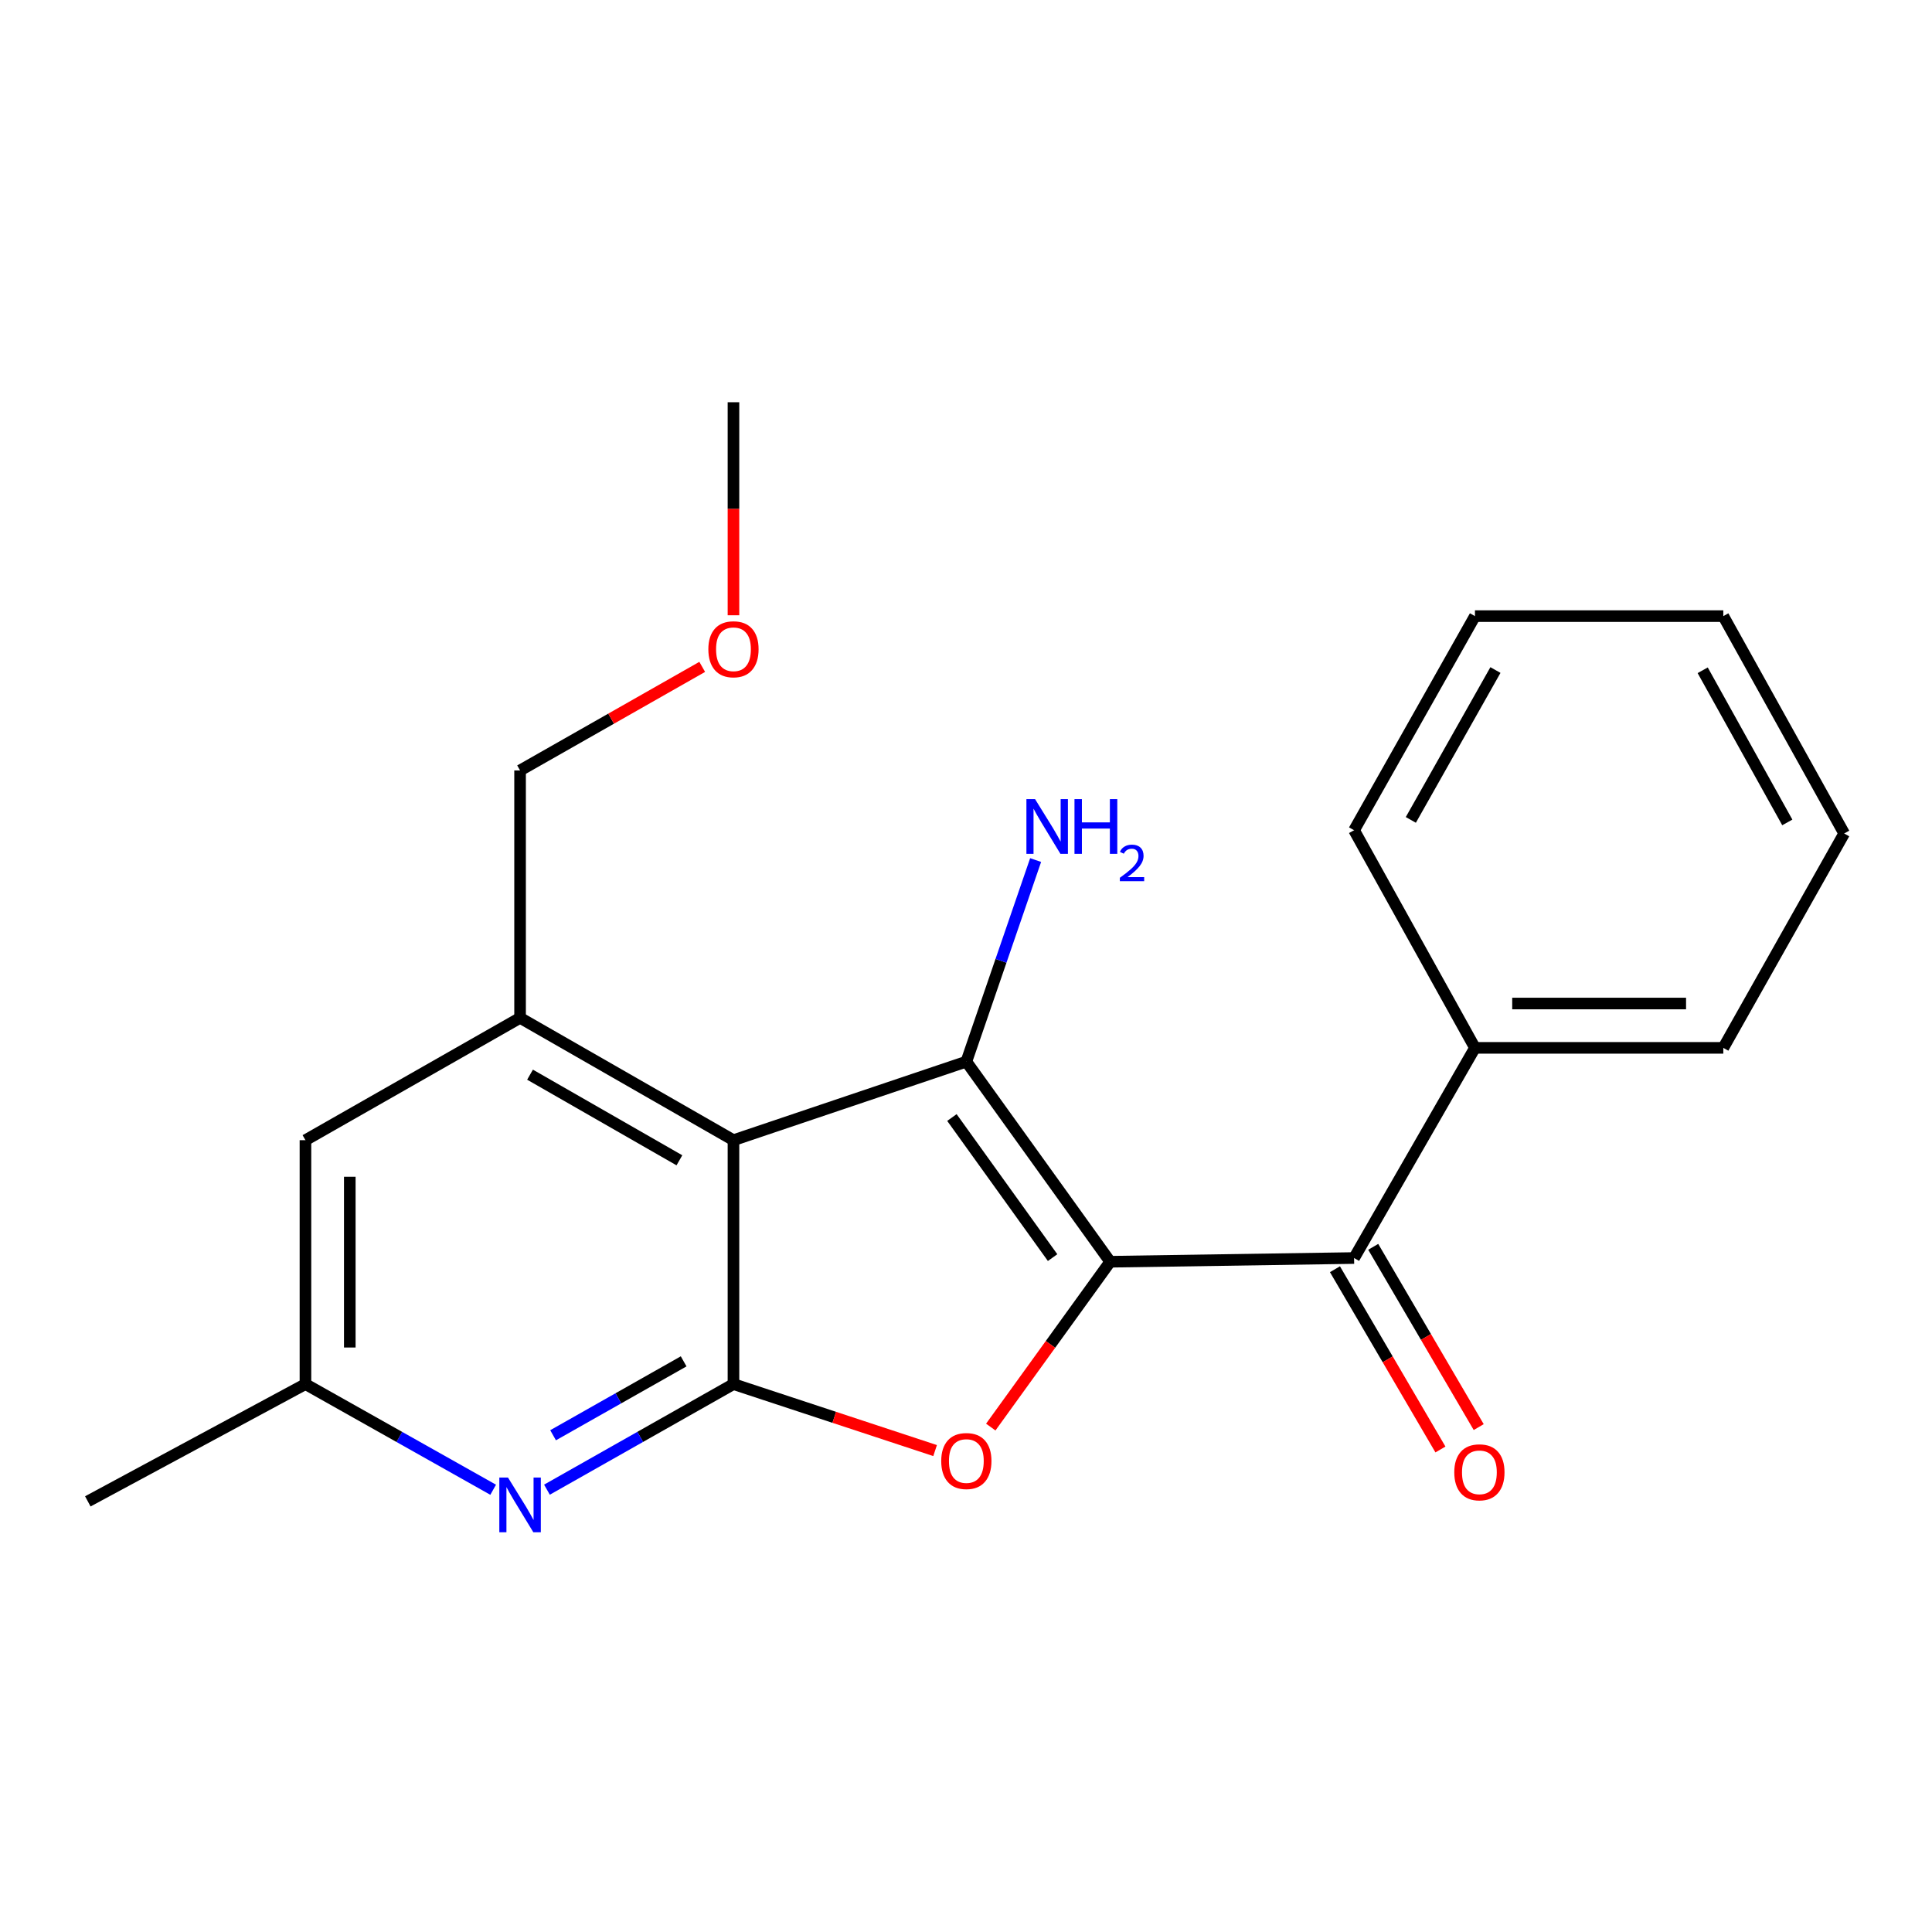 <?xml version='1.0' encoding='iso-8859-1'?>
<svg version='1.1' baseProfile='full'
              xmlns='http://www.w3.org/2000/svg'
                      xmlns:rdkit='http://www.rdkit.org/xml'
                      xmlns:xlink='http://www.w3.org/1999/xlink'
                  xml:space='preserve'
width='1000px' height='1000px' viewBox='0 0 1000 1000'>
<!-- END OF HEADER -->
<rect style='opacity:1.0;fill:#FFFFFF;stroke:none' width='1000' height='1000' x='0' y='0'> </rect>
<path class='bond-0' d='M 574.625,653.077 L 500.178,549.497' style='fill:none;fill-rule:evenodd;stroke:#000000;stroke-width:6px;stroke-linecap:butt;stroke-linejoin:miter;stroke-opacity:1' />
<path class='bond-0' d='M 544.822,650.934 L 492.71,578.428' style='fill:none;fill-rule:evenodd;stroke:#000000;stroke-width:6px;stroke-linecap:butt;stroke-linejoin:miter;stroke-opacity:1' />
<path class='bond-3' d='M 574.625,653.077 L 543.721,695.863' style='fill:none;fill-rule:evenodd;stroke:#000000;stroke-width:6px;stroke-linecap:butt;stroke-linejoin:miter;stroke-opacity:1' />
<path class='bond-3' d='M 543.721,695.863 L 512.818,738.649' style='fill:none;fill-rule:evenodd;stroke:#FF0000;stroke-width:6px;stroke-linecap:butt;stroke-linejoin:miter;stroke-opacity:1' />
<path class='bond-4' d='M 574.625,653.077 L 700.874,651.152' style='fill:none;fill-rule:evenodd;stroke:#000000;stroke-width:6px;stroke-linecap:butt;stroke-linejoin:miter;stroke-opacity:1' />
<path class='bond-1' d='M 500.178,549.497 L 379.641,590.157' style='fill:none;fill-rule:evenodd;stroke:#000000;stroke-width:6px;stroke-linecap:butt;stroke-linejoin:miter;stroke-opacity:1' />
<path class='bond-9' d='M 500.178,549.497 L 518.108,497.331' style='fill:none;fill-rule:evenodd;stroke:#000000;stroke-width:6px;stroke-linecap:butt;stroke-linejoin:miter;stroke-opacity:1' />
<path class='bond-9' d='M 518.108,497.331 L 536.038,445.165' style='fill:none;fill-rule:evenodd;stroke:#0000FF;stroke-width:6px;stroke-linecap:butt;stroke-linejoin:miter;stroke-opacity:1' />
<path class='bond-6' d='M 379.641,590.157 L 269.189,526.841' style='fill:none;fill-rule:evenodd;stroke:#000000;stroke-width:6px;stroke-linecap:butt;stroke-linejoin:miter;stroke-opacity:1' />
<path class='bond-6' d='M 351.66,600.57 L 274.344,556.249' style='fill:none;fill-rule:evenodd;stroke:#000000;stroke-width:6px;stroke-linecap:butt;stroke-linejoin:miter;stroke-opacity:1' />
<path class='bond-21' d='M 379.641,590.157 L 379.641,716.406' style='fill:none;fill-rule:evenodd;stroke:#000000;stroke-width:6px;stroke-linecap:butt;stroke-linejoin:miter;stroke-opacity:1' />
<path class='bond-2' d='M 379.641,716.406 L 431.823,733.61' style='fill:none;fill-rule:evenodd;stroke:#000000;stroke-width:6px;stroke-linecap:butt;stroke-linejoin:miter;stroke-opacity:1' />
<path class='bond-2' d='M 431.823,733.61 L 484.006,750.815' style='fill:none;fill-rule:evenodd;stroke:#FF0000;stroke-width:6px;stroke-linecap:butt;stroke-linejoin:miter;stroke-opacity:1' />
<path class='bond-5' d='M 379.641,716.406 L 331.372,743.73' style='fill:none;fill-rule:evenodd;stroke:#000000;stroke-width:6px;stroke-linecap:butt;stroke-linejoin:miter;stroke-opacity:1' />
<path class='bond-5' d='M 331.372,743.73 L 283.102,771.055' style='fill:none;fill-rule:evenodd;stroke:#0000FF;stroke-width:6px;stroke-linecap:butt;stroke-linejoin:miter;stroke-opacity:1' />
<path class='bond-5' d='M 353.855,704.631 L 320.066,723.759' style='fill:none;fill-rule:evenodd;stroke:#000000;stroke-width:6px;stroke-linecap:butt;stroke-linejoin:miter;stroke-opacity:1' />
<path class='bond-5' d='M 320.066,723.759 L 286.277,742.886' style='fill:none;fill-rule:evenodd;stroke:#0000FF;stroke-width:6px;stroke-linecap:butt;stroke-linejoin:miter;stroke-opacity:1' />
<path class='bond-10' d='M 690.97,656.947 L 718.27,703.6' style='fill:none;fill-rule:evenodd;stroke:#000000;stroke-width:6px;stroke-linecap:butt;stroke-linejoin:miter;stroke-opacity:1' />
<path class='bond-10' d='M 718.27,703.6 L 745.57,750.252' style='fill:none;fill-rule:evenodd;stroke:#FF0000;stroke-width:6px;stroke-linecap:butt;stroke-linejoin:miter;stroke-opacity:1' />
<path class='bond-10' d='M 710.778,645.356 L 738.078,692.009' style='fill:none;fill-rule:evenodd;stroke:#000000;stroke-width:6px;stroke-linecap:butt;stroke-linejoin:miter;stroke-opacity:1' />
<path class='bond-10' d='M 738.078,692.009 L 765.378,738.661' style='fill:none;fill-rule:evenodd;stroke:#FF0000;stroke-width:6px;stroke-linecap:butt;stroke-linejoin:miter;stroke-opacity:1' />
<path class='bond-11' d='M 700.874,651.152 L 763.438,542.37' style='fill:none;fill-rule:evenodd;stroke:#000000;stroke-width:6px;stroke-linecap:butt;stroke-linejoin:miter;stroke-opacity:1' />
<path class='bond-8' d='M 255.262,771.093 L 206.681,743.749' style='fill:none;fill-rule:evenodd;stroke:#0000FF;stroke-width:6px;stroke-linecap:butt;stroke-linejoin:miter;stroke-opacity:1' />
<path class='bond-8' d='M 206.681,743.749 L 158.1,716.406' style='fill:none;fill-rule:evenodd;stroke:#000000;stroke-width:6px;stroke-linecap:butt;stroke-linejoin:miter;stroke-opacity:1' />
<path class='bond-7' d='M 269.189,526.841 L 158.1,590.157' style='fill:none;fill-rule:evenodd;stroke:#000000;stroke-width:6px;stroke-linecap:butt;stroke-linejoin:miter;stroke-opacity:1' />
<path class='bond-12' d='M 269.189,526.841 L 269.189,398.781' style='fill:none;fill-rule:evenodd;stroke:#000000;stroke-width:6px;stroke-linecap:butt;stroke-linejoin:miter;stroke-opacity:1' />
<path class='bond-22' d='M 158.1,590.157 L 158.1,716.406' style='fill:none;fill-rule:evenodd;stroke:#000000;stroke-width:6px;stroke-linecap:butt;stroke-linejoin:miter;stroke-opacity:1' />
<path class='bond-22' d='M 181.049,609.094 L 181.049,697.468' style='fill:none;fill-rule:evenodd;stroke:#000000;stroke-width:6px;stroke-linecap:butt;stroke-linejoin:miter;stroke-opacity:1' />
<path class='bond-14' d='M 158.1,716.406 L 45.455,777.108' style='fill:none;fill-rule:evenodd;stroke:#000000;stroke-width:6px;stroke-linecap:butt;stroke-linejoin:miter;stroke-opacity:1' />
<path class='bond-15' d='M 763.438,542.37 L 891.982,542.37' style='fill:none;fill-rule:evenodd;stroke:#000000;stroke-width:6px;stroke-linecap:butt;stroke-linejoin:miter;stroke-opacity:1' />
<path class='bond-15' d='M 782.719,519.42 L 872.7,519.42' style='fill:none;fill-rule:evenodd;stroke:#000000;stroke-width:6px;stroke-linecap:butt;stroke-linejoin:miter;stroke-opacity:1' />
<path class='bond-16' d='M 763.438,542.37 L 700.874,429.725' style='fill:none;fill-rule:evenodd;stroke:#000000;stroke-width:6px;stroke-linecap:butt;stroke-linejoin:miter;stroke-opacity:1' />
<path class='bond-13' d='M 269.189,398.781 L 316.327,371.977' style='fill:none;fill-rule:evenodd;stroke:#000000;stroke-width:6px;stroke-linecap:butt;stroke-linejoin:miter;stroke-opacity:1' />
<path class='bond-13' d='M 316.327,371.977 L 363.465,345.174' style='fill:none;fill-rule:evenodd;stroke:#FF0000;stroke-width:6px;stroke-linecap:butt;stroke-linejoin:miter;stroke-opacity:1' />
<path class='bond-17' d='M 379.641,318.461 L 379.641,263.328' style='fill:none;fill-rule:evenodd;stroke:#FF0000;stroke-width:6px;stroke-linecap:butt;stroke-linejoin:miter;stroke-opacity:1' />
<path class='bond-17' d='M 379.641,263.328 L 379.641,208.196' style='fill:none;fill-rule:evenodd;stroke:#000000;stroke-width:6px;stroke-linecap:butt;stroke-linejoin:miter;stroke-opacity:1' />
<path class='bond-19' d='M 891.982,542.37 L 954.545,431.408' style='fill:none;fill-rule:evenodd;stroke:#000000;stroke-width:6px;stroke-linecap:butt;stroke-linejoin:miter;stroke-opacity:1' />
<path class='bond-18' d='M 700.874,429.725 L 763.438,318.903' style='fill:none;fill-rule:evenodd;stroke:#000000;stroke-width:6px;stroke-linecap:butt;stroke-linejoin:miter;stroke-opacity:1' />
<path class='bond-18' d='M 730.244,424.384 L 774.038,346.809' style='fill:none;fill-rule:evenodd;stroke:#000000;stroke-width:6px;stroke-linecap:butt;stroke-linejoin:miter;stroke-opacity:1' />
<path class='bond-20' d='M 763.438,318.903 L 891.982,318.903' style='fill:none;fill-rule:evenodd;stroke:#000000;stroke-width:6px;stroke-linecap:butt;stroke-linejoin:miter;stroke-opacity:1' />
<path class='bond-23' d='M 954.545,431.408 L 891.982,318.903' style='fill:none;fill-rule:evenodd;stroke:#000000;stroke-width:6px;stroke-linecap:butt;stroke-linejoin:miter;stroke-opacity:1' />
<path class='bond-23' d='M 925.104,425.686 L 881.309,346.933' style='fill:none;fill-rule:evenodd;stroke:#000000;stroke-width:6px;stroke-linecap:butt;stroke-linejoin:miter;stroke-opacity:1' />
<path  class='atom-4' d='M 487.178 756.227
Q 487.178 749.427, 490.538 745.627
Q 493.898 741.827, 500.178 741.827
Q 506.458 741.827, 509.818 745.627
Q 513.178 749.427, 513.178 756.227
Q 513.178 763.107, 509.778 767.027
Q 506.378 770.907, 500.178 770.907
Q 493.938 770.907, 490.538 767.027
Q 487.178 763.147, 487.178 756.227
M 500.178 767.707
Q 504.498 767.707, 506.818 764.827
Q 509.178 761.907, 509.178 756.227
Q 509.178 750.667, 506.818 747.867
Q 504.498 745.027, 500.178 745.027
Q 495.858 745.027, 493.498 747.827
Q 491.178 750.627, 491.178 756.227
Q 491.178 761.947, 493.498 764.827
Q 495.858 767.707, 500.178 767.707
' fill='#FF0000'/>
<path  class='atom-6' d='M 262.929 764.771
L 272.209 779.771
Q 273.129 781.251, 274.609 783.931
Q 276.089 786.611, 276.169 786.771
L 276.169 764.771
L 279.929 764.771
L 279.929 793.091
L 276.049 793.091
L 266.089 776.691
Q 264.929 774.771, 263.689 772.571
Q 262.489 770.371, 262.129 769.691
L 262.129 793.091
L 258.449 793.091
L 258.449 764.771
L 262.929 764.771
' fill='#0000FF'/>
<path  class='atom-10' d='M 535.751 413.627
L 545.031 428.627
Q 545.951 430.107, 547.431 432.787
Q 548.911 435.467, 548.991 435.627
L 548.991 413.627
L 552.751 413.627
L 552.751 441.947
L 548.871 441.947
L 538.911 425.547
Q 537.751 423.627, 536.511 421.427
Q 535.311 419.227, 534.951 418.547
L 534.951 441.947
L 531.271 441.947
L 531.271 413.627
L 535.751 413.627
' fill='#0000FF'/>
<path  class='atom-10' d='M 556.151 413.627
L 559.991 413.627
L 559.991 425.667
L 574.471 425.667
L 574.471 413.627
L 578.311 413.627
L 578.311 441.947
L 574.471 441.947
L 574.471 428.867
L 559.991 428.867
L 559.991 441.947
L 556.151 441.947
L 556.151 413.627
' fill='#0000FF'/>
<path  class='atom-10' d='M 579.684 440.953
Q 580.37 439.185, 582.007 438.208
Q 583.644 437.205, 585.914 437.205
Q 588.739 437.205, 590.323 438.736
Q 591.907 440.267, 591.907 442.986
Q 591.907 445.758, 589.848 448.345
Q 587.815 450.933, 583.591 453.995
L 592.224 453.995
L 592.224 456.107
L 579.631 456.107
L 579.631 454.338
Q 583.116 451.857, 585.175 450.009
Q 587.26 448.161, 588.264 446.497
Q 589.267 444.834, 589.267 443.118
Q 589.267 441.323, 588.369 440.32
Q 587.472 439.317, 585.914 439.317
Q 584.409 439.317, 583.406 439.924
Q 582.403 440.531, 581.69 441.877
L 579.684 440.953
' fill='#0000FF'/>
<path  class='atom-11' d='M 752.733 762.067
Q 752.733 755.267, 756.093 751.467
Q 759.453 747.667, 765.733 747.667
Q 772.013 747.667, 775.373 751.467
Q 778.733 755.267, 778.733 762.067
Q 778.733 768.947, 775.333 772.867
Q 771.933 776.747, 765.733 776.747
Q 759.493 776.747, 756.093 772.867
Q 752.733 768.987, 752.733 762.067
M 765.733 773.547
Q 770.053 773.547, 772.373 770.667
Q 774.733 767.747, 774.733 762.067
Q 774.733 756.507, 772.373 753.707
Q 770.053 750.867, 765.733 750.867
Q 761.413 750.867, 759.053 753.667
Q 756.733 756.467, 756.733 762.067
Q 756.733 767.787, 759.053 770.667
Q 761.413 773.547, 765.733 773.547
' fill='#FF0000'/>
<path  class='atom-14' d='M 366.641 336.055
Q 366.641 329.255, 370.001 325.455
Q 373.361 321.655, 379.641 321.655
Q 385.921 321.655, 389.281 325.455
Q 392.641 329.255, 392.641 336.055
Q 392.641 342.935, 389.241 346.855
Q 385.841 350.735, 379.641 350.735
Q 373.401 350.735, 370.001 346.855
Q 366.641 342.975, 366.641 336.055
M 379.641 347.535
Q 383.961 347.535, 386.281 344.655
Q 388.641 341.735, 388.641 336.055
Q 388.641 330.495, 386.281 327.695
Q 383.961 324.855, 379.641 324.855
Q 375.321 324.855, 372.961 327.655
Q 370.641 330.455, 370.641 336.055
Q 370.641 341.775, 372.961 344.655
Q 375.321 347.535, 379.641 347.535
' fill='#FF0000'/>
</svg>
